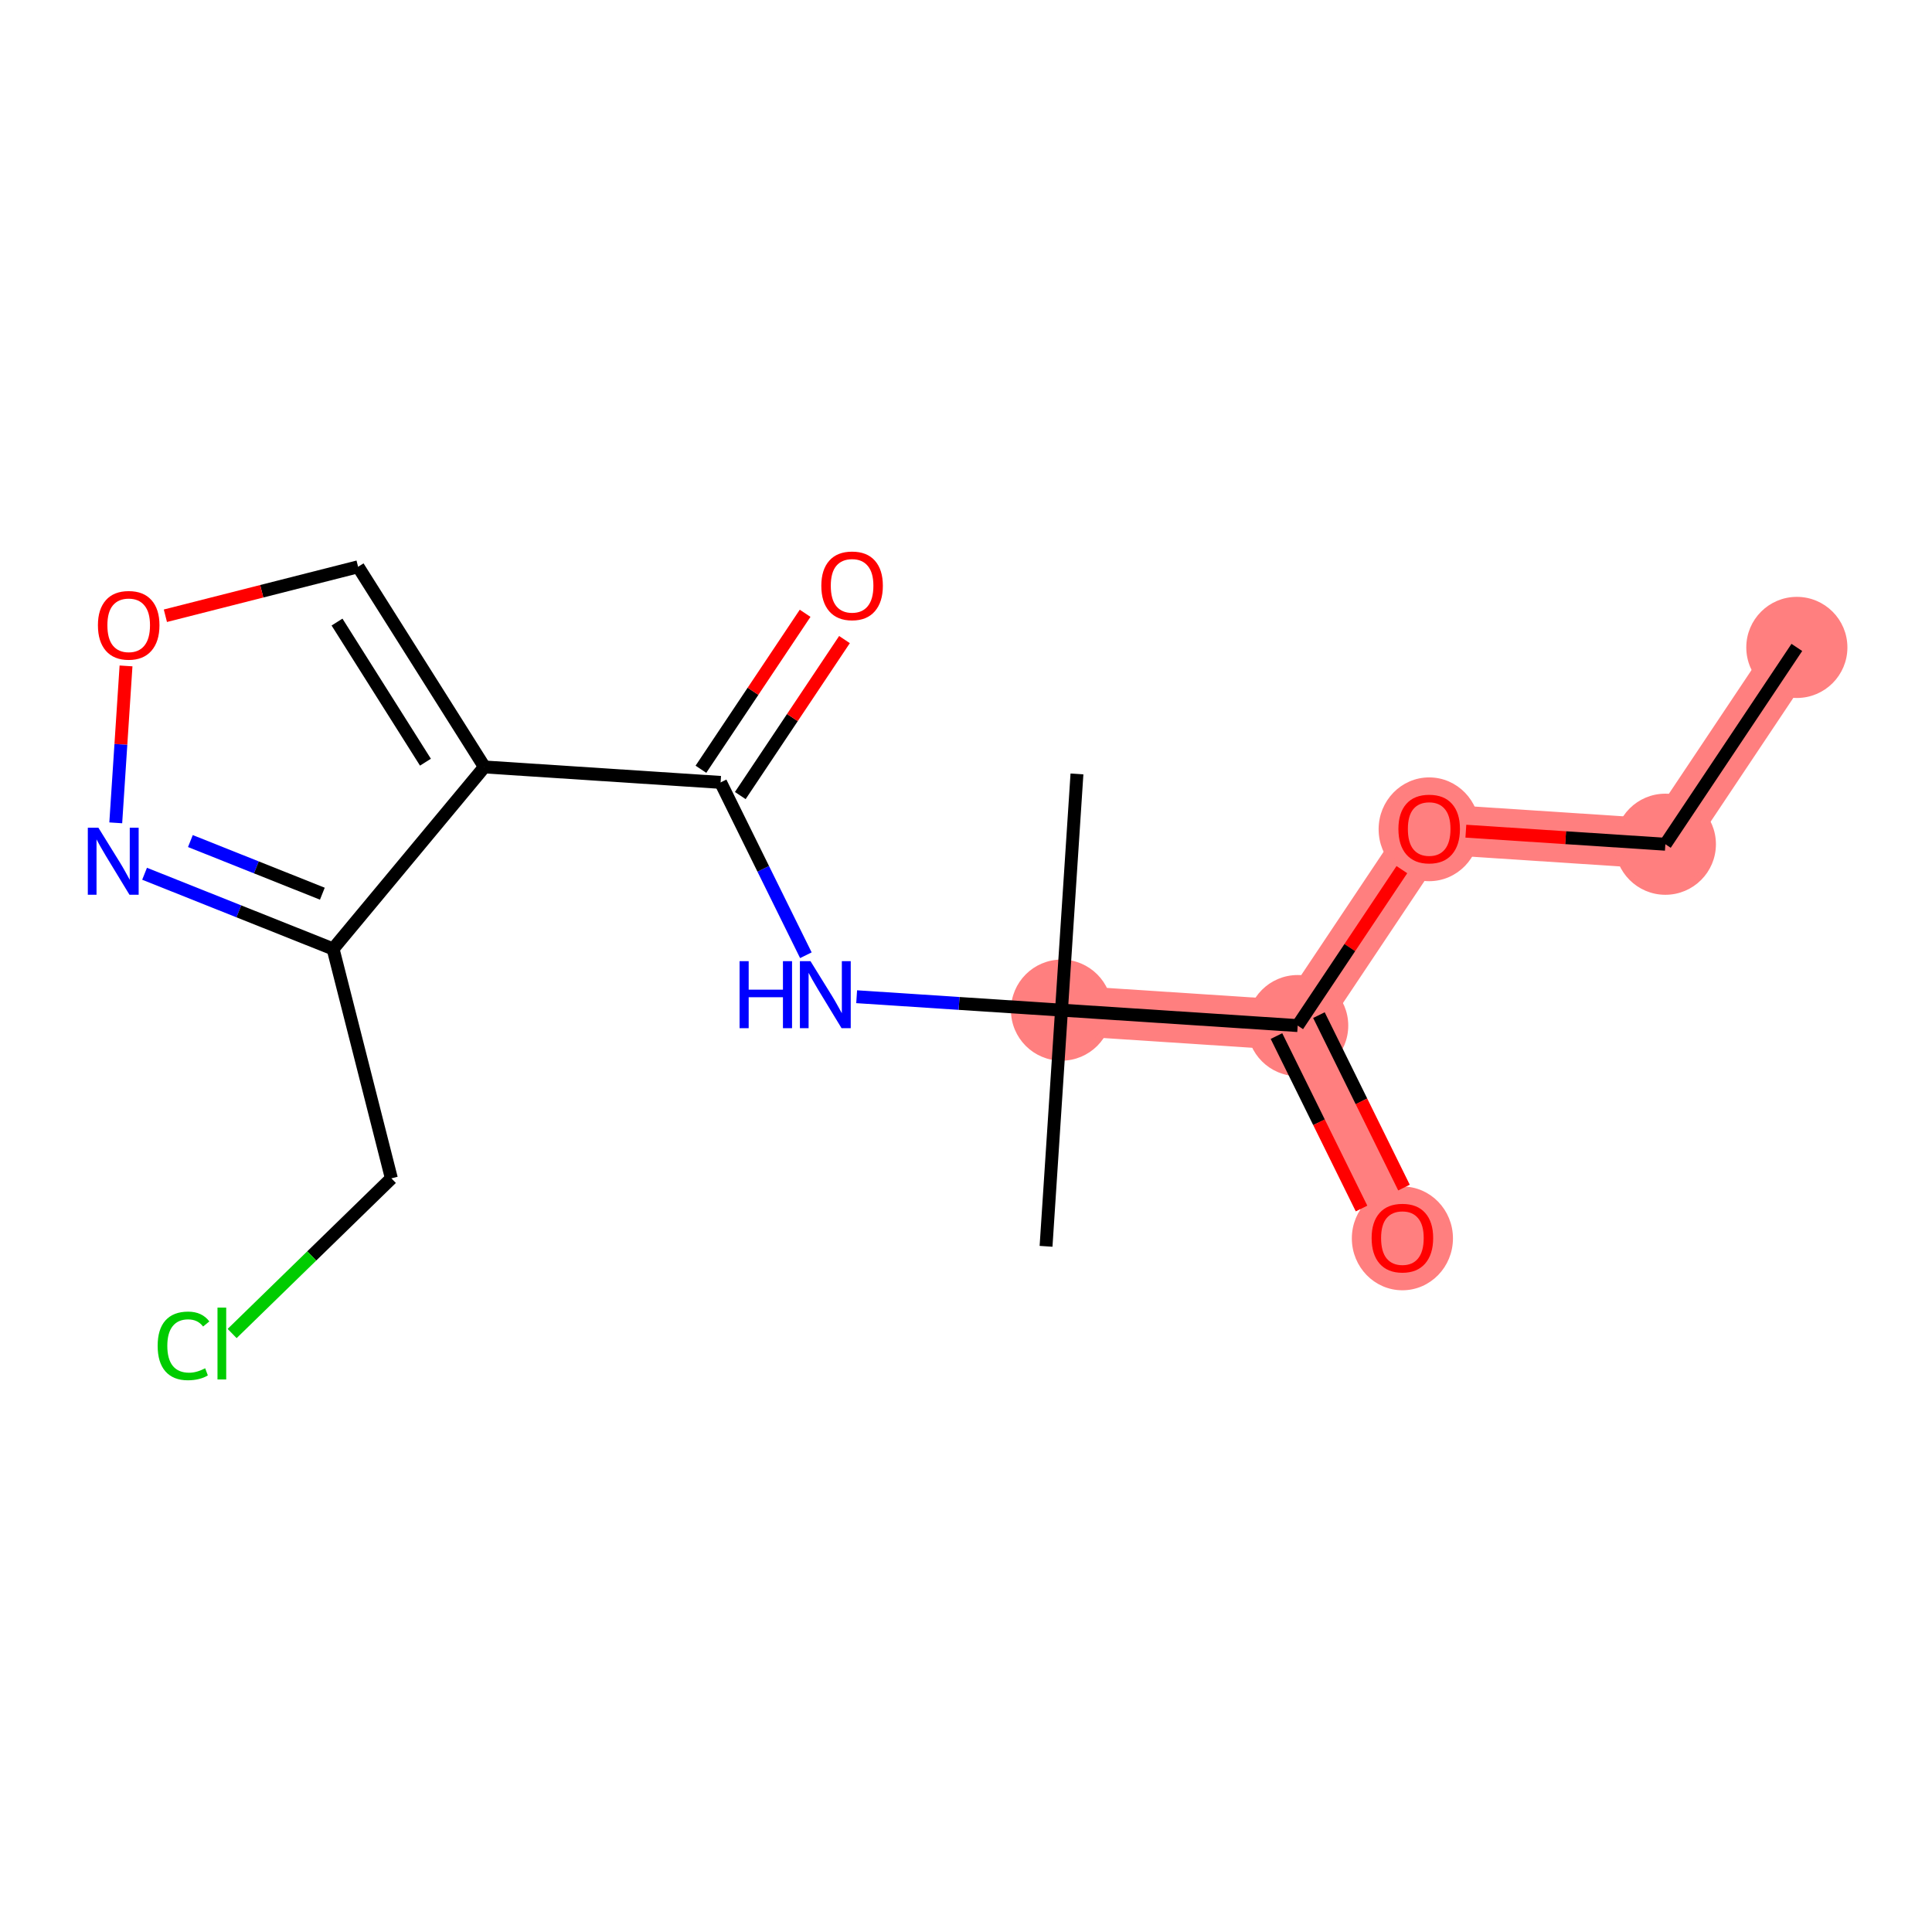 <?xml version='1.0' encoding='iso-8859-1'?>
<svg version='1.1' baseProfile='full'
              xmlns='http://www.w3.org/2000/svg'
                      xmlns:rdkit='http://www.rdkit.org/xml'
                      xmlns:xlink='http://www.w3.org/1999/xlink'
                  xml:space='preserve'
width='300px' height='300px' viewBox='0 0 300 300'>
<!-- END OF HEADER -->
<rect style='opacity:1.0;fill:#FFFFFF;stroke:none' width='300' height='300' x='0' y='0'> </rect>
<rect style='opacity:1.0;fill:#FFFFFF;stroke:none' width='300' height='300' x='0' y='0'> </rect>
<path d='M 279.013,100.531 L 258.597,131.092' style='fill:none;fill-rule:evenodd;stroke:#FF7F7F;stroke-width:7.8px;stroke-linecap:butt;stroke-linejoin:miter;stroke-opacity:1' />
<path d='M 258.597,131.092 L 221.922,128.692' style='fill:none;fill-rule:evenodd;stroke:#FF7F7F;stroke-width:7.8px;stroke-linecap:butt;stroke-linejoin:miter;stroke-opacity:1' />
<path d='M 221.922,128.692 L 201.505,159.253' style='fill:none;fill-rule:evenodd;stroke:#FF7F7F;stroke-width:7.8px;stroke-linecap:butt;stroke-linejoin:miter;stroke-opacity:1' />
<path d='M 201.505,159.253 L 217.764,192.215' style='fill:none;fill-rule:evenodd;stroke:#FF7F7F;stroke-width:7.8px;stroke-linecap:butt;stroke-linejoin:miter;stroke-opacity:1' />
<path d='M 201.505,159.253 L 164.83,156.853' style='fill:none;fill-rule:evenodd;stroke:#FF7F7F;stroke-width:7.8px;stroke-linecap:butt;stroke-linejoin:miter;stroke-opacity:1' />
<ellipse cx='279.013' cy='100.531' rx='7.351' ry='7.351'  style='fill:#FF7F7F;fill-rule:evenodd;stroke:#FF7F7F;stroke-width:1.0px;stroke-linecap:butt;stroke-linejoin:miter;stroke-opacity:1' />
<ellipse cx='258.597' cy='131.092' rx='7.351' ry='7.351'  style='fill:#FF7F7F;fill-rule:evenodd;stroke:#FF7F7F;stroke-width:1.0px;stroke-linecap:butt;stroke-linejoin:miter;stroke-opacity:1' />
<ellipse cx='221.922' cy='128.773' rx='7.351' ry='7.558'  style='fill:#FF7F7F;fill-rule:evenodd;stroke:#FF7F7F;stroke-width:1.0px;stroke-linecap:butt;stroke-linejoin:miter;stroke-opacity:1' />
<ellipse cx='201.505' cy='159.253' rx='7.351' ry='7.351'  style='fill:#FF7F7F;fill-rule:evenodd;stroke:#FF7F7F;stroke-width:1.0px;stroke-linecap:butt;stroke-linejoin:miter;stroke-opacity:1' />
<ellipse cx='217.764' cy='192.296' rx='7.351' ry='7.558'  style='fill:#FF7F7F;fill-rule:evenodd;stroke:#FF7F7F;stroke-width:1.0px;stroke-linecap:butt;stroke-linejoin:miter;stroke-opacity:1' />
<ellipse cx='164.83' cy='156.853' rx='7.351' ry='7.351'  style='fill:#FF7F7F;fill-rule:evenodd;stroke:#FF7F7F;stroke-width:1.0px;stroke-linecap:butt;stroke-linejoin:miter;stroke-opacity:1' />
<path class='bond-0 atom-0 atom-1' d='M 279.013,100.531 L 258.597,131.092' style='fill:none;fill-rule:evenodd;stroke:#000000;stroke-width:2.0px;stroke-linecap:butt;stroke-linejoin:miter;stroke-opacity:1' />
<path class='bond-1 atom-1 atom-2' d='M 258.597,131.092 L 243.108,130.078' style='fill:none;fill-rule:evenodd;stroke:#000000;stroke-width:2.0px;stroke-linecap:butt;stroke-linejoin:miter;stroke-opacity:1' />
<path class='bond-1 atom-1 atom-2' d='M 243.108,130.078 L 227.618,129.065' style='fill:none;fill-rule:evenodd;stroke:#FF0000;stroke-width:2.0px;stroke-linecap:butt;stroke-linejoin:miter;stroke-opacity:1' />
<path class='bond-2 atom-2 atom-3' d='M 217.684,135.036 L 209.595,147.144' style='fill:none;fill-rule:evenodd;stroke:#FF0000;stroke-width:2.0px;stroke-linecap:butt;stroke-linejoin:miter;stroke-opacity:1' />
<path class='bond-2 atom-2 atom-3' d='M 209.595,147.144 L 201.505,159.253' style='fill:none;fill-rule:evenodd;stroke:#000000;stroke-width:2.0px;stroke-linecap:butt;stroke-linejoin:miter;stroke-opacity:1' />
<path class='bond-3 atom-3 atom-4' d='M 198.209,160.879 L 204.814,174.269' style='fill:none;fill-rule:evenodd;stroke:#000000;stroke-width:2.0px;stroke-linecap:butt;stroke-linejoin:miter;stroke-opacity:1' />
<path class='bond-3 atom-3 atom-4' d='M 204.814,174.269 L 211.419,187.659' style='fill:none;fill-rule:evenodd;stroke:#FF0000;stroke-width:2.0px;stroke-linecap:butt;stroke-linejoin:miter;stroke-opacity:1' />
<path class='bond-3 atom-3 atom-4' d='M 204.802,157.627 L 211.406,171.017' style='fill:none;fill-rule:evenodd;stroke:#000000;stroke-width:2.0px;stroke-linecap:butt;stroke-linejoin:miter;stroke-opacity:1' />
<path class='bond-3 atom-3 atom-4' d='M 211.406,171.017 L 218.011,184.407' style='fill:none;fill-rule:evenodd;stroke:#FF0000;stroke-width:2.0px;stroke-linecap:butt;stroke-linejoin:miter;stroke-opacity:1' />
<path class='bond-4 atom-3 atom-5' d='M 201.505,159.253 L 164.83,156.853' style='fill:none;fill-rule:evenodd;stroke:#000000;stroke-width:2.0px;stroke-linecap:butt;stroke-linejoin:miter;stroke-opacity:1' />
<path class='bond-5 atom-5 atom-6' d='M 164.83,156.853 L 162.43,193.528' style='fill:none;fill-rule:evenodd;stroke:#000000;stroke-width:2.0px;stroke-linecap:butt;stroke-linejoin:miter;stroke-opacity:1' />
<path class='bond-6 atom-5 atom-7' d='M 164.83,156.853 L 167.23,120.178' style='fill:none;fill-rule:evenodd;stroke:#000000;stroke-width:2.0px;stroke-linecap:butt;stroke-linejoin:miter;stroke-opacity:1' />
<path class='bond-7 atom-5 atom-8' d='M 164.83,156.853 L 148.926,155.812' style='fill:none;fill-rule:evenodd;stroke:#000000;stroke-width:2.0px;stroke-linecap:butt;stroke-linejoin:miter;stroke-opacity:1' />
<path class='bond-7 atom-5 atom-8' d='M 148.926,155.812 L 133.021,154.771' style='fill:none;fill-rule:evenodd;stroke:#0000FF;stroke-width:2.0px;stroke-linecap:butt;stroke-linejoin:miter;stroke-opacity:1' />
<path class='bond-8 atom-8 atom-9' d='M 125.135,148.33 L 118.515,134.911' style='fill:none;fill-rule:evenodd;stroke:#0000FF;stroke-width:2.0px;stroke-linecap:butt;stroke-linejoin:miter;stroke-opacity:1' />
<path class='bond-8 atom-8 atom-9' d='M 118.515,134.911 L 111.896,121.491' style='fill:none;fill-rule:evenodd;stroke:#000000;stroke-width:2.0px;stroke-linecap:butt;stroke-linejoin:miter;stroke-opacity:1' />
<path class='bond-9 atom-9 atom-10' d='M 114.952,123.533 L 123.042,111.424' style='fill:none;fill-rule:evenodd;stroke:#000000;stroke-width:2.0px;stroke-linecap:butt;stroke-linejoin:miter;stroke-opacity:1' />
<path class='bond-9 atom-9 atom-10' d='M 123.042,111.424 L 131.131,99.315' style='fill:none;fill-rule:evenodd;stroke:#FF0000;stroke-width:2.0px;stroke-linecap:butt;stroke-linejoin:miter;stroke-opacity:1' />
<path class='bond-9 atom-9 atom-10' d='M 108.84,119.45 L 116.929,107.341' style='fill:none;fill-rule:evenodd;stroke:#000000;stroke-width:2.0px;stroke-linecap:butt;stroke-linejoin:miter;stroke-opacity:1' />
<path class='bond-9 atom-9 atom-10' d='M 116.929,107.341 L 125.018,95.232' style='fill:none;fill-rule:evenodd;stroke:#FF0000;stroke-width:2.0px;stroke-linecap:butt;stroke-linejoin:miter;stroke-opacity:1' />
<path class='bond-10 atom-9 atom-11' d='M 111.896,121.491 L 75.221,119.091' style='fill:none;fill-rule:evenodd;stroke:#000000;stroke-width:2.0px;stroke-linecap:butt;stroke-linejoin:miter;stroke-opacity:1' />
<path class='bond-11 atom-11 atom-12' d='M 75.221,119.091 L 55.606,88.01' style='fill:none;fill-rule:evenodd;stroke:#000000;stroke-width:2.0px;stroke-linecap:butt;stroke-linejoin:miter;stroke-opacity:1' />
<path class='bond-11 atom-11 atom-12' d='M 66.062,118.352 L 52.332,96.595' style='fill:none;fill-rule:evenodd;stroke:#000000;stroke-width:2.0px;stroke-linecap:butt;stroke-linejoin:miter;stroke-opacity:1' />
<path class='bond-17 atom-15 atom-11' d='M 51.722,147.351 L 75.221,119.091' style='fill:none;fill-rule:evenodd;stroke:#000000;stroke-width:2.0px;stroke-linecap:butt;stroke-linejoin:miter;stroke-opacity:1' />
<path class='bond-12 atom-12 atom-13' d='M 55.606,88.01 L 40.643,91.811' style='fill:none;fill-rule:evenodd;stroke:#000000;stroke-width:2.0px;stroke-linecap:butt;stroke-linejoin:miter;stroke-opacity:1' />
<path class='bond-12 atom-12 atom-13' d='M 40.643,91.811 L 25.681,95.613' style='fill:none;fill-rule:evenodd;stroke:#FF0000;stroke-width:2.0px;stroke-linecap:butt;stroke-linejoin:miter;stroke-opacity:1' />
<path class='bond-13 atom-13 atom-14' d='M 19.569,103.404 L 18.771,115.587' style='fill:none;fill-rule:evenodd;stroke:#FF0000;stroke-width:2.0px;stroke-linecap:butt;stroke-linejoin:miter;stroke-opacity:1' />
<path class='bond-13 atom-13 atom-14' d='M 18.771,115.587 L 17.974,127.771' style='fill:none;fill-rule:evenodd;stroke:#0000FF;stroke-width:2.0px;stroke-linecap:butt;stroke-linejoin:miter;stroke-opacity:1' />
<path class='bond-14 atom-14 atom-15' d='M 22.45,135.676 L 37.086,141.514' style='fill:none;fill-rule:evenodd;stroke:#0000FF;stroke-width:2.0px;stroke-linecap:butt;stroke-linejoin:miter;stroke-opacity:1' />
<path class='bond-14 atom-14 atom-15' d='M 37.086,141.514 L 51.722,147.351' style='fill:none;fill-rule:evenodd;stroke:#000000;stroke-width:2.0px;stroke-linecap:butt;stroke-linejoin:miter;stroke-opacity:1' />
<path class='bond-14 atom-14 atom-15' d='M 29.564,130.6 L 39.809,134.686' style='fill:none;fill-rule:evenodd;stroke:#0000FF;stroke-width:2.0px;stroke-linecap:butt;stroke-linejoin:miter;stroke-opacity:1' />
<path class='bond-14 atom-14 atom-15' d='M 39.809,134.686 L 50.054,138.772' style='fill:none;fill-rule:evenodd;stroke:#000000;stroke-width:2.0px;stroke-linecap:butt;stroke-linejoin:miter;stroke-opacity:1' />
<path class='bond-15 atom-15 atom-16' d='M 51.722,147.351 L 60.773,182.973' style='fill:none;fill-rule:evenodd;stroke:#000000;stroke-width:2.0px;stroke-linecap:butt;stroke-linejoin:miter;stroke-opacity:1' />
<path class='bond-16 atom-16 atom-17' d='M 60.773,182.973 L 48.408,195.02' style='fill:none;fill-rule:evenodd;stroke:#000000;stroke-width:2.0px;stroke-linecap:butt;stroke-linejoin:miter;stroke-opacity:1' />
<path class='bond-16 atom-16 atom-17' d='M 48.408,195.02 L 36.044,207.068' style='fill:none;fill-rule:evenodd;stroke:#00CC00;stroke-width:2.0px;stroke-linecap:butt;stroke-linejoin:miter;stroke-opacity:1' />
<path  class='atom-2' d='M 217.144 128.721
Q 217.144 126.222, 218.379 124.825
Q 219.613 123.429, 221.922 123.429
Q 224.23 123.429, 225.465 124.825
Q 226.7 126.222, 226.7 128.721
Q 226.7 131.25, 225.45 132.691
Q 224.2 134.117, 221.922 134.117
Q 219.628 134.117, 218.379 132.691
Q 217.144 131.265, 217.144 128.721
M 221.922 132.941
Q 223.509 132.941, 224.362 131.882
Q 225.229 130.809, 225.229 128.721
Q 225.229 126.678, 224.362 125.649
Q 223.509 124.605, 221.922 124.605
Q 220.334 124.605, 219.466 125.634
Q 218.614 126.663, 218.614 128.721
Q 218.614 130.824, 219.466 131.882
Q 220.334 132.941, 221.922 132.941
' fill='#FF0000'/>
<path  class='atom-4' d='M 212.986 192.244
Q 212.986 189.745, 214.221 188.349
Q 215.456 186.952, 217.764 186.952
Q 220.072 186.952, 221.307 188.349
Q 222.542 189.745, 222.542 192.244
Q 222.542 194.773, 221.293 196.214
Q 220.043 197.64, 217.764 197.64
Q 215.471 197.64, 214.221 196.214
Q 212.986 194.788, 212.986 192.244
M 217.764 196.464
Q 219.352 196.464, 220.205 195.405
Q 221.072 194.332, 221.072 192.244
Q 221.072 190.201, 220.205 189.172
Q 219.352 188.128, 217.764 188.128
Q 216.177 188.128, 215.309 189.157
Q 214.456 190.186, 214.456 192.244
Q 214.456 194.347, 215.309 195.405
Q 216.177 196.464, 217.764 196.464
' fill='#FF0000'/>
<path  class='atom-8' d='M 114.843 149.249
L 116.254 149.249
L 116.254 153.674
L 121.576 153.674
L 121.576 149.249
L 122.988 149.249
L 122.988 159.657
L 121.576 159.657
L 121.576 154.85
L 116.254 154.85
L 116.254 159.657
L 114.843 159.657
L 114.843 149.249
' fill='#0000FF'/>
<path  class='atom-8' d='M 125.854 149.249
L 129.265 154.762
Q 129.603 155.306, 130.147 156.291
Q 130.691 157.276, 130.721 157.334
L 130.721 149.249
L 132.102 149.249
L 132.102 159.657
L 130.676 159.657
L 127.016 153.63
Q 126.589 152.924, 126.134 152.115
Q 125.693 151.307, 125.56 151.057
L 125.56 159.657
L 124.208 159.657
L 124.208 149.249
L 125.854 149.249
' fill='#0000FF'/>
<path  class='atom-10' d='M 127.534 90.959
Q 127.534 88.46, 128.769 87.063
Q 130.004 85.667, 132.312 85.667
Q 134.62 85.667, 135.855 87.063
Q 137.09 88.46, 137.09 90.959
Q 137.09 93.488, 135.841 94.929
Q 134.591 96.355, 132.312 96.355
Q 130.019 96.355, 128.769 94.929
Q 127.534 93.502, 127.534 90.959
M 132.312 95.178
Q 133.9 95.178, 134.753 94.12
Q 135.62 93.047, 135.62 90.959
Q 135.62 88.916, 134.753 87.887
Q 133.9 86.843, 132.312 86.843
Q 130.725 86.843, 129.857 87.872
Q 129.005 88.901, 129.005 90.959
Q 129.005 93.061, 129.857 94.12
Q 130.725 95.178, 132.312 95.178
' fill='#FF0000'/>
<path  class='atom-13' d='M 15.206 97.089
Q 15.206 94.59, 16.441 93.194
Q 17.676 91.797, 19.984 91.797
Q 22.292 91.797, 23.527 93.194
Q 24.762 94.59, 24.762 97.089
Q 24.762 99.618, 23.512 101.059
Q 22.263 102.485, 19.984 102.485
Q 17.691 102.485, 16.441 101.059
Q 15.206 99.633, 15.206 97.089
M 19.984 101.309
Q 21.572 101.309, 22.424 100.25
Q 23.292 99.177, 23.292 97.089
Q 23.292 95.046, 22.424 94.017
Q 21.572 92.973, 19.984 92.973
Q 18.396 92.973, 17.529 94.002
Q 16.676 95.031, 16.676 97.089
Q 16.676 99.192, 17.529 100.25
Q 18.396 101.309, 19.984 101.309
' fill='#FF0000'/>
<path  class='atom-14' d='M 15.283 128.531
L 18.694 134.044
Q 19.032 134.588, 19.576 135.573
Q 20.12 136.558, 20.149 136.617
L 20.149 128.531
L 21.531 128.531
L 21.531 138.939
L 20.105 138.939
L 16.444 132.912
Q 16.018 132.206, 15.562 131.398
Q 15.121 130.589, 14.989 130.339
L 14.989 138.939
L 13.636 138.939
L 13.636 128.531
L 15.283 128.531
' fill='#0000FF'/>
<path  class='atom-17' d='M 24.481 208.982
Q 24.481 206.395, 25.686 205.042
Q 26.907 203.675, 29.215 203.675
Q 31.361 203.675, 32.508 205.189
L 31.538 205.983
Q 30.7 204.88, 29.215 204.88
Q 27.642 204.88, 26.804 205.939
Q 25.98 206.983, 25.98 208.982
Q 25.98 211.04, 26.833 212.099
Q 27.701 213.157, 29.377 213.157
Q 30.523 213.157, 31.861 212.466
L 32.273 213.569
Q 31.729 213.922, 30.905 214.128
Q 30.082 214.333, 29.171 214.333
Q 26.907 214.333, 25.686 212.951
Q 24.481 211.569, 24.481 208.982
' fill='#00CC00'/>
<path  class='atom-17' d='M 33.772 203.043
L 35.125 203.043
L 35.125 214.201
L 33.772 214.201
L 33.772 203.043
' fill='#00CC00'/>
</svg>
